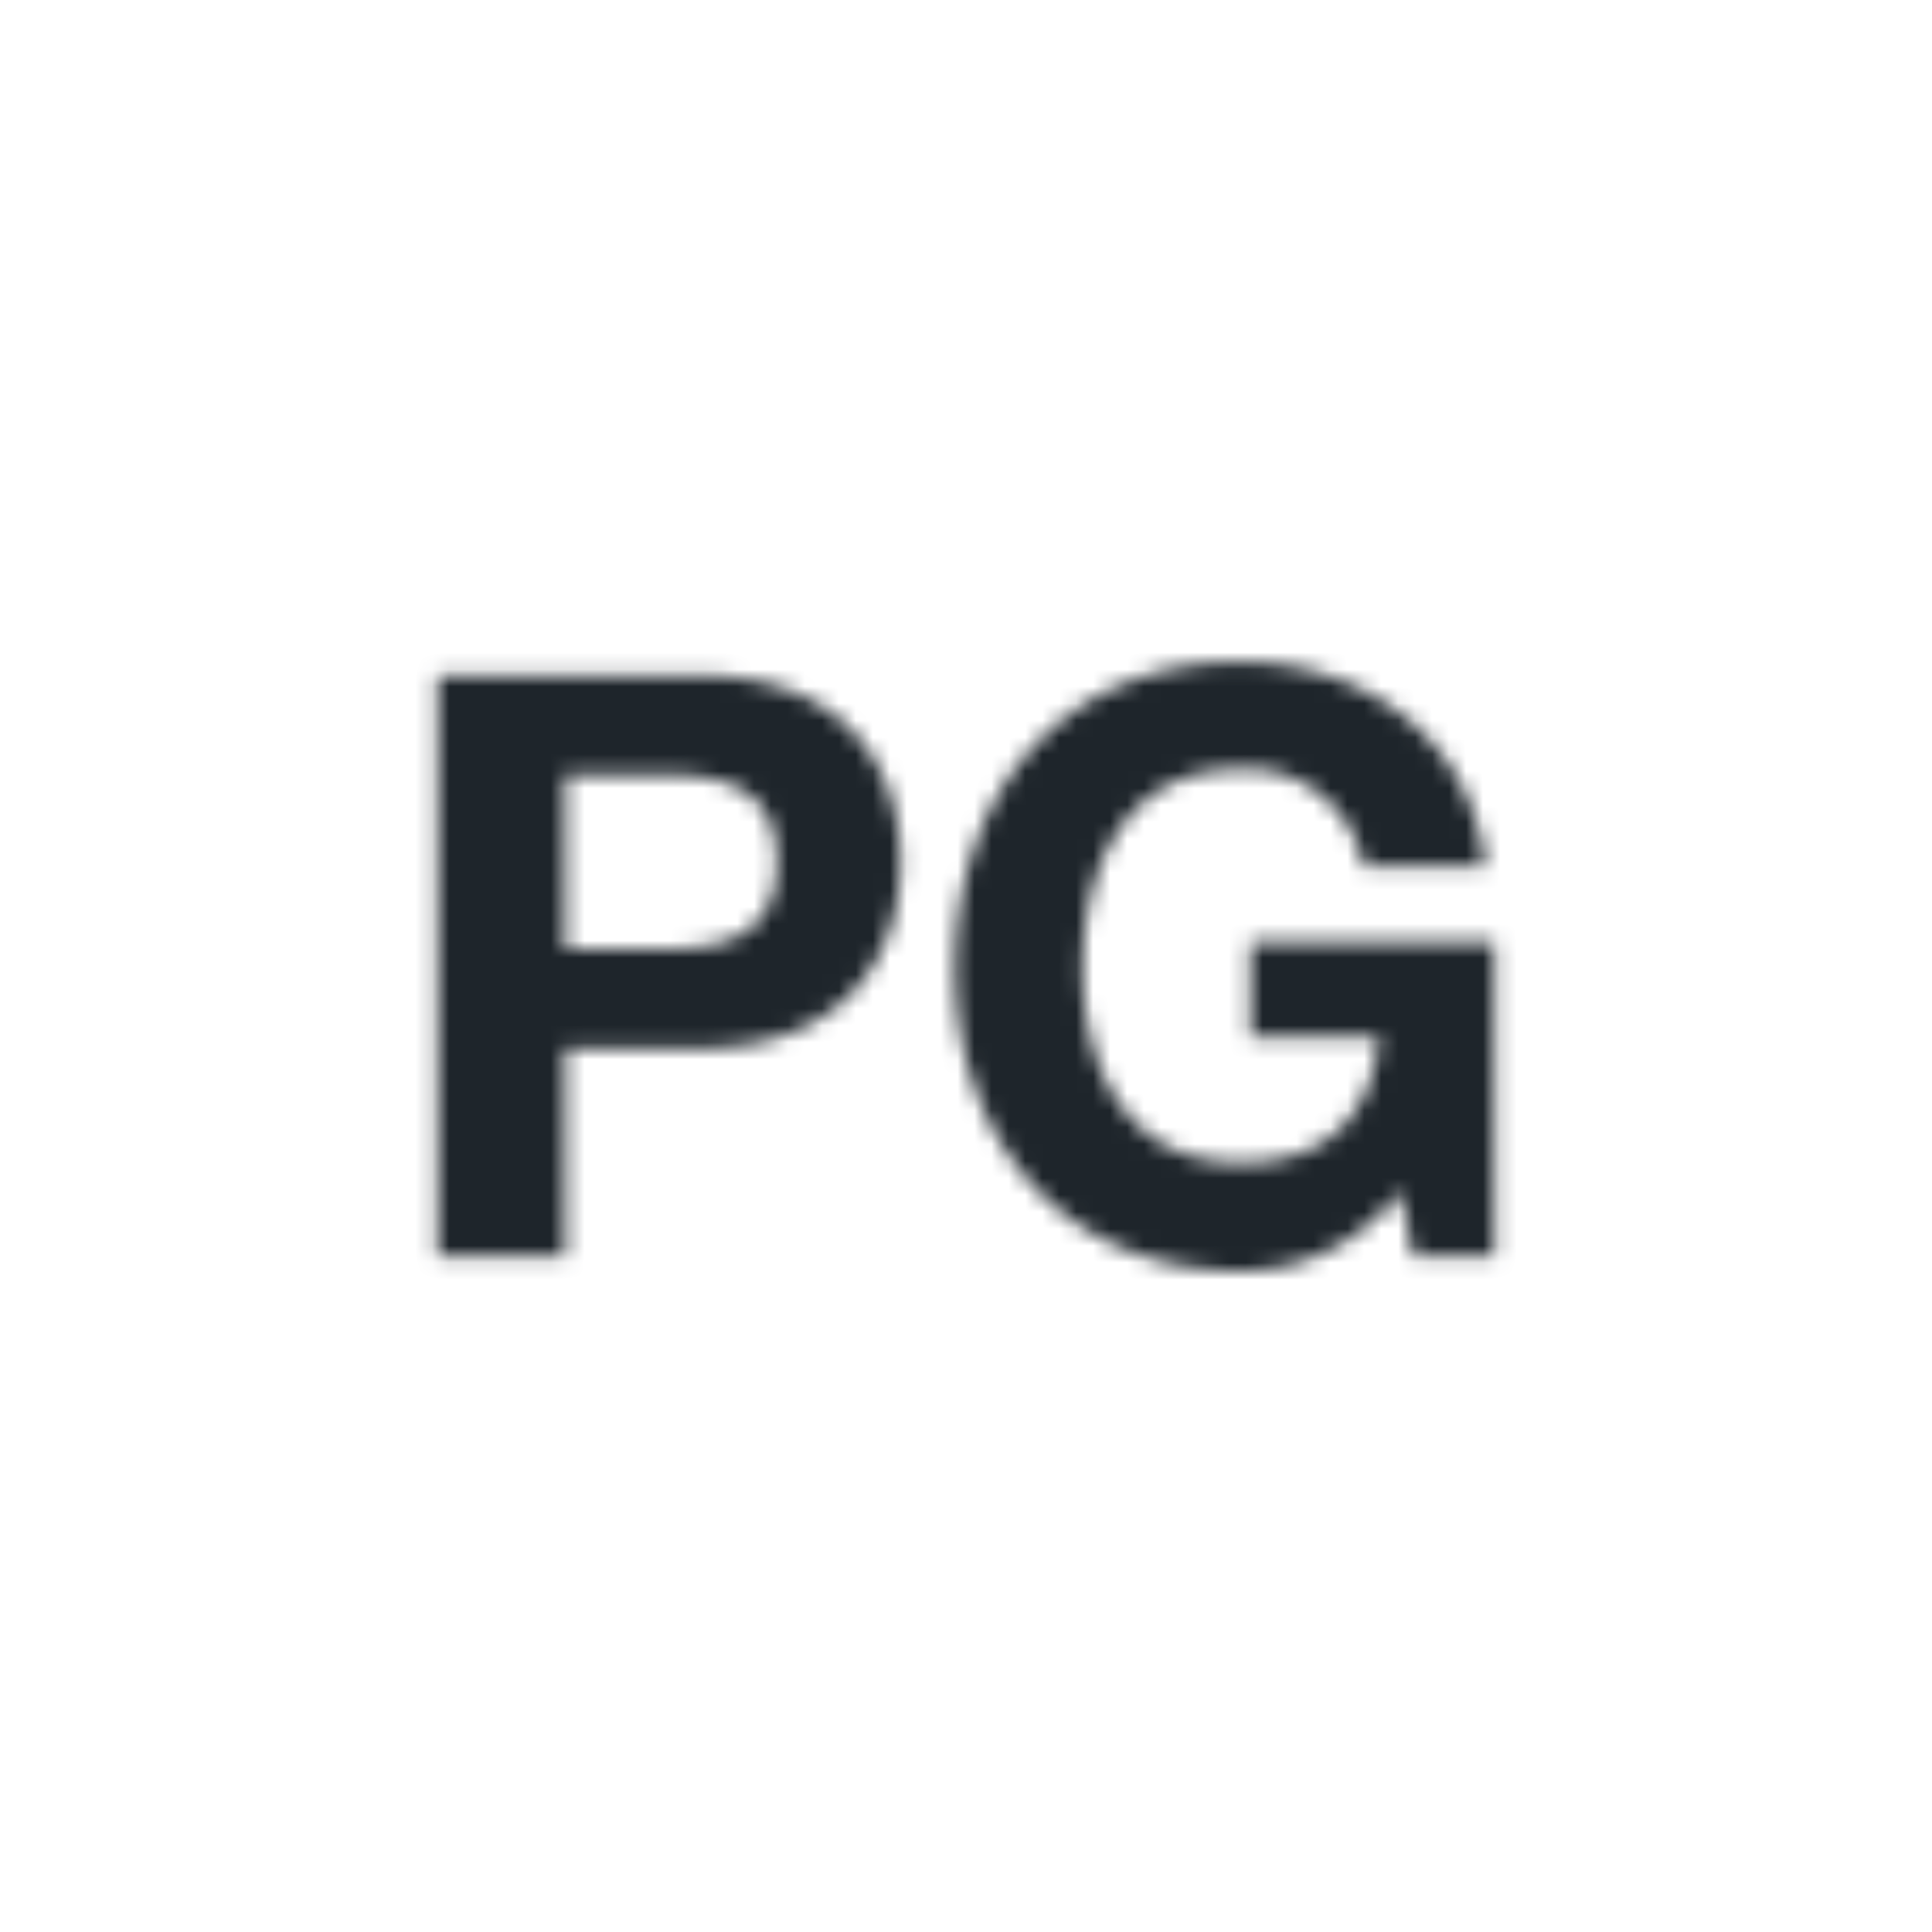<svg xmlns="http://www.w3.org/2000/svg" viewBox="0 0 114 114"><defs><style>.cls-1{mask:url(#mask)}.cls-2{fill:#1e252b}.cls-3{filter:url(#luminosity-noclip)}</style><filter id="luminosity-noclip" x="0" y="0" width="114" height="114" filterUnits="userSpaceOnUse" color-interpolation-filters="sRGB"><feFlood flood-color="#fff" result="bg"/><feBlend in="SourceGraphic" in2="bg"/></filter><mask id="mask" x="0" y="0" width="114" height="114" maskUnits="userSpaceOnUse"><g class="cls-3"><path d="M25.82 39.86h15.46c8.54 0 11.86 5.43 11.86 11s-3.32 11-11.86 11h-7.92v12.28h-7.54zM33.36 56h5.86c3.5 0 6.62-.77 6.62-5.13s-3.12-5.14-6.62-5.14h-5.86zM82.61 70.25A11.59 11.59 0 0 1 73.2 75c-10.61 0-16.85-8-16.85-17.86 0-10.17 6.24-18.09 16.85-18.09 7 0 13.63 4.32 14.45 12.09h-7.2a7 7 0 0 0-7.25-5.76c-6.77 0-9.31 5.76-9.31 11.76 0 5.72 2.54 11.48 9.31 11.48 4.9 0 7.73-2.64 8.16-7.4h-7.58v-5.61h14.4v18.53h-4.8z"/></g></mask></defs><title>parental-advisory</title><g id="Layer_2" data-name="Layer 2"><circle class="cls-1 cls-2" cx="57" cy="57" r="57" id="Layer_1-2" data-name="Layer 1"/></g></svg>